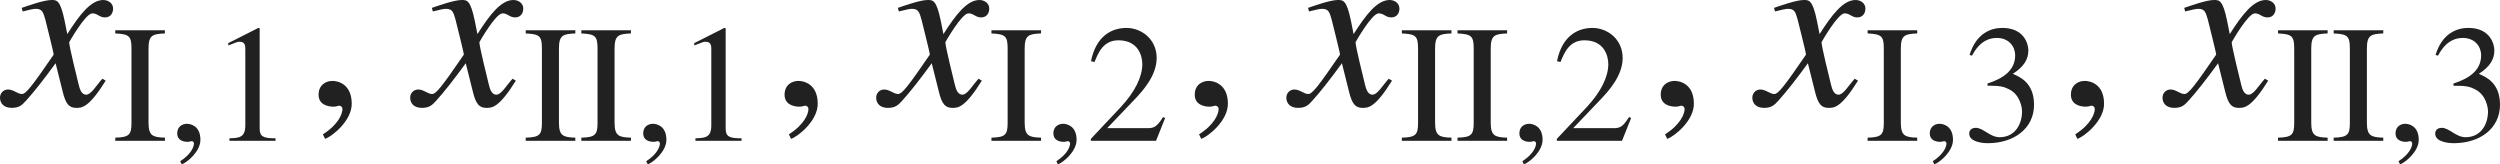 <?xml version="1.0" encoding="iso-8859-1"?>
<!-- Generator: Adobe Illustrator 26.5.3, SVG Export Plug-In . SVG Version: 6.00 Build 0)  -->
<svg version="1.1" id="&#x30EC;&#x30A4;&#x30E4;&#x30FC;_1"
	 xmlns="http://www.w3.org/2000/svg" xmlns:xlink="http://www.w3.org/1999/xlink" x="0px" y="0px" viewBox="0 0 103.919 6.832"
	 style="enable-background:new 0 0 103.919 6.832;" xml:space="preserve" preserveAspectRatio="xMinYMin meet">
<g>
	<path style="fill:#212121;" d="M4.394,3.353c-0.704,1.131-0.992,1.131-1.22,1.131c-0.288,0-0.437-0.139-0.565-0.665L2.311,2.629
		C1.834,3.283,1.418,3.818,1.081,4.186C0.912,4.374,0.793,4.483,0.486,4.483C0.159,4.483,0,4.295,0,4.057
		C0,3.898,0.119,3.72,0.337,3.72s0.397,0.188,0.575,0.188c0.169,0,0.427-0.338,1.319-1.637c0-0.09-0.337-1.408-0.347-1.458
		C1.795,0.506,1.755,0.367,1.487,0.367c-0.089,0-0.228,0.029-0.545,0.109l-0.04-0.149C1.17,0.238,1.825,0,2.142,0
		C2.36,0,2.509,0,2.688,0.873l0.109,0.545C3.312,0.605,3.779,0,4.294,0c0.188,0,0.407,0.119,0.407,0.357
		c0,0.179-0.099,0.367-0.337,0.367c-0.238,0-0.308-0.169-0.526-0.169c-0.288,0-0.962,1.2-0.962,1.2c0,0.179,0.337,1.527,0.397,1.775
		c0.04,0.158,0.109,0.406,0.307,0.406c0.208,0,0.407-0.367,0.675-0.664L4.394,3.353z"/>
</g>
<g>
	<path style="fill:#212121;" d="M4.792,5.722c0.59-0.014,0.673-0.132,0.673-0.625V2.015c0-0.515-0.097-0.598-0.673-0.625V1.258
		h2.062V1.39C6.348,1.41,6.174,1.459,6.174,2.015v3.082c0,0.542,0.167,0.611,0.681,0.625v0.132H4.792V5.722z"/>
</g>
<g>
	<path style="fill:#212121;" d="M7.554,6.832L7.491,6.7C7.95,6.409,8.061,6.097,8.061,5.965c0-0.062-0.048-0.098-0.097-0.098
		c-0.014,0-0.035,0.007-0.062,0.014C7.88,5.889,7.845,5.896,7.797,5.896c-0.181,0-0.431-0.069-0.431-0.348
		c0-0.299,0.229-0.402,0.403-0.402c0.16,0,0.562,0.09,0.562,0.666C8.332,6.305,7.762,6.763,7.554,6.832z"/>
</g>
<g>
	<path style="fill:#212121;" d="M9.537,5.749c0.403-0.014,0.66-0.027,0.66-0.541V2.062c0-0.146,0-0.326-0.236-0.326
		c-0.083,0-0.083,0-0.472,0.153V1.792l1.25-0.632l0.055,0.014V5.34c0,0.333,0.139,0.409,0.66,0.409v0.104H9.537V5.749z"/>
</g>
<g>
	<path style="fill:#212121;" d="M13.511,5.772l-0.089-0.188c0.655-0.416,0.813-0.863,0.813-1.051c0-0.09-0.069-0.14-0.139-0.14
		c-0.02,0-0.049,0.01-0.089,0.021c-0.03,0.01-0.08,0.02-0.149,0.02c-0.258,0-0.615-0.1-0.615-0.496c0-0.427,0.327-0.575,0.575-0.575
		c0.228,0,0.803,0.129,0.803,0.952C14.622,5.019,13.808,5.673,13.511,5.772z"/>
</g>
<g>
	<path style="fill:#212121;" d="M21.443,3.353c-0.704,1.131-0.992,1.131-1.22,1.131c-0.288,0-0.437-0.139-0.565-0.665L19.36,2.629
		c-0.476,0.654-0.893,1.189-1.229,1.557c-0.169,0.188-0.288,0.298-0.595,0.298c-0.327,0-0.486-0.188-0.486-0.427
		c0-0.158,0.119-0.337,0.337-0.337s0.397,0.188,0.575,0.188c0.169,0,0.427-0.338,1.319-1.637c0-0.09-0.337-1.408-0.347-1.458
		c-0.089-0.308-0.129-0.446-0.397-0.446c-0.089,0-0.228,0.029-0.545,0.109l-0.04-0.149C18.22,0.238,18.875,0,19.192,0
		c0.218,0,0.367,0,0.545,0.873l0.109,0.545C20.362,0.605,20.829,0,21.344,0c0.188,0,0.407,0.119,0.407,0.357
		c0,0.179-0.099,0.367-0.337,0.367c-0.238,0-0.308-0.169-0.526-0.169c-0.288,0-0.962,1.2-0.962,1.2c0,0.179,0.337,1.527,0.397,1.775
		c0.04,0.158,0.109,0.406,0.307,0.406c0.208,0,0.407-0.367,0.675-0.664L21.443,3.353z"/>
</g>
<g>
	<path style="fill:#212121;" d="M21.853,5.722c0.59-0.014,0.673-0.132,0.673-0.625V2.015c0-0.515-0.097-0.598-0.673-0.625V1.258
		h2.062V1.39c-0.507,0.021-0.681,0.069-0.681,0.625v3.082c0,0.542,0.167,0.611,0.681,0.625v0.132h-2.062V5.722z"/>
	<path style="fill:#212121;" d="M24.165,5.722c0.59-0.014,0.673-0.132,0.673-0.625V2.015c0-0.515-0.097-0.598-0.673-0.625V1.258
		h2.062V1.39c-0.507,0.021-0.681,0.069-0.681,0.625v3.082c0,0.542,0.167,0.611,0.681,0.625v0.132h-2.062V5.722z"/>
</g>
<g>
	<path style="fill:#212121;" d="M26.924,6.832L26.861,6.7c0.458-0.291,0.569-0.604,0.569-0.735c0-0.062-0.048-0.098-0.097-0.098
		c-0.014,0-0.035,0.007-0.062,0.014c-0.021,0.008-0.056,0.015-0.104,0.015c-0.181,0-0.431-0.069-0.431-0.348
		c0-0.299,0.229-0.402,0.403-0.402c0.16,0,0.562,0.09,0.562,0.666C27.702,6.305,27.132,6.763,26.924,6.832z"/>
</g>
<g>
	<path style="fill:#212121;" d="M28.907,5.749c0.403-0.014,0.66-0.027,0.66-0.541V2.062c0-0.146,0-0.326-0.236-0.326
		c-0.083,0-0.083,0-0.472,0.153V1.792l1.25-0.632l0.055,0.014V5.34c0,0.333,0.139,0.409,0.66,0.409v0.104h-1.916V5.749z"/>
</g>
<g>
	<path style="fill:#212121;" d="M32.881,5.772l-0.089-0.188c0.655-0.416,0.813-0.863,0.813-1.051c0-0.09-0.069-0.14-0.139-0.14
		c-0.02,0-0.049,0.01-0.089,0.021c-0.03,0.01-0.08,0.02-0.149,0.02c-0.258,0-0.615-0.1-0.615-0.496c0-0.427,0.327-0.575,0.575-0.575
		c0.228,0,0.803,0.129,0.803,0.952C33.992,5.019,33.178,5.673,32.881,5.772z"/>
</g>
<g>
	<path style="fill:#212121;" d="M40.813,3.353c-0.704,1.131-0.992,1.131-1.22,1.131c-0.288,0-0.437-0.139-0.565-0.665L38.73,2.629
		c-0.476,0.654-0.893,1.189-1.229,1.557c-0.169,0.188-0.288,0.298-0.595,0.298c-0.327,0-0.486-0.188-0.486-0.427
		c0-0.158,0.119-0.337,0.337-0.337s0.397,0.188,0.575,0.188c0.169,0,0.427-0.338,1.319-1.637c0-0.09-0.337-1.408-0.347-1.458
		c-0.089-0.308-0.129-0.446-0.397-0.446c-0.089,0-0.228,0.029-0.545,0.109l-0.04-0.149C37.59,0.238,38.245,0,38.562,0
		c0.218,0,0.367,0,0.545,0.873l0.109,0.545C39.732,0.605,40.199,0,40.714,0c0.188,0,0.407,0.119,0.407,0.357
		c0,0.179-0.099,0.367-0.337,0.367c-0.238,0-0.308-0.169-0.526-0.169c-0.288,0-0.962,1.2-0.962,1.2c0,0.179,0.337,1.527,0.397,1.775
		c0.04,0.158,0.109,0.406,0.307,0.406c0.208,0,0.407-0.367,0.675-0.664L40.813,3.353z"/>
</g>
<g>
	<path style="fill:#212121;" d="M41.212,5.722c0.59-0.014,0.673-0.132,0.673-0.625V2.015c0-0.515-0.097-0.598-0.673-0.625V1.258
		h2.062V1.39c-0.507,0.021-0.681,0.069-0.681,0.625v3.082c0,0.542,0.167,0.611,0.681,0.625v0.132h-2.062V5.722z"/>
</g>
<g>
	<path style="fill:#212121;" d="M43.974,6.832L43.911,6.7c0.458-0.291,0.569-0.604,0.569-0.735c0-0.062-0.048-0.098-0.097-0.098
		c-0.014,0-0.035,0.007-0.062,0.014c-0.021,0.008-0.056,0.015-0.104,0.015c-0.181,0-0.431-0.069-0.431-0.348
		c0-0.299,0.229-0.402,0.403-0.402c0.16,0,0.562,0.09,0.562,0.666C44.751,6.305,44.182,6.763,43.974,6.832z"/>
</g>
<g>
	<path style="fill:#212121;" d="M48.053,5.854h-2.708V5.771l1.235-1.312c0.604-0.646,0.903-1.271,0.903-1.791
		c0-0.354-0.174-0.993-0.993-0.993c-0.632,0-0.84,0.527-0.993,0.902l-0.146-0.034c0.208-1.049,0.861-1.382,1.472-1.382
		c0.632,0,1.257,0.473,1.257,1.25c0,0.735-0.583,1.367-0.889,1.693l-1.167,1.223h1.659c0.257,0,0.389-0.021,0.66-0.459l0.09,0.035
		L48.053,5.854z"/>
</g>
<g>
	<path style="fill:#212121;" d="M49.931,5.772l-0.089-0.188c0.655-0.416,0.813-0.863,0.813-1.051c0-0.09-0.069-0.14-0.139-0.14
		c-0.02,0-0.049,0.01-0.089,0.021c-0.03,0.01-0.08,0.02-0.149,0.02c-0.258,0-0.615-0.1-0.615-0.496c0-0.427,0.327-0.575,0.575-0.575
		c0.228,0,0.803,0.129,0.803,0.952C51.042,5.019,50.228,5.673,49.931,5.772z"/>
</g>
<g>
	<path style="fill:#212121;" d="M57.863,3.353c-0.704,1.131-0.992,1.131-1.22,1.131c-0.288,0-0.437-0.139-0.565-0.665L55.78,2.629
		c-0.476,0.654-0.893,1.189-1.229,1.557c-0.169,0.188-0.288,0.298-0.595,0.298c-0.327,0-0.486-0.188-0.486-0.427
		c0-0.158,0.119-0.337,0.337-0.337s0.397,0.188,0.575,0.188c0.169,0,0.427-0.338,1.319-1.637c0-0.09-0.337-1.408-0.347-1.458
		c-0.089-0.308-0.129-0.446-0.397-0.446c-0.089,0-0.228,0.029-0.545,0.109l-0.04-0.149C54.64,0.238,55.294,0,55.612,0
		c0.218,0,0.367,0,0.545,0.873l0.109,0.545C56.782,0.605,57.249,0,57.764,0c0.188,0,0.407,0.119,0.407,0.357
		c0,0.179-0.099,0.367-0.337,0.367c-0.238,0-0.308-0.169-0.526-0.169c-0.288,0-0.962,1.2-0.962,1.2c0,0.179,0.337,1.527,0.397,1.775
		c0.04,0.158,0.109,0.406,0.307,0.406c0.208,0,0.407-0.367,0.675-0.664L57.863,3.353z"/>
</g>
<g>
	<path style="fill:#212121;" d="M58.272,5.722c0.59-0.014,0.673-0.132,0.673-0.625V2.015c0-0.515-0.097-0.598-0.673-0.625V1.258
		h2.062V1.39c-0.507,0.021-0.681,0.069-0.681,0.625v3.082c0,0.542,0.167,0.611,0.681,0.625v0.132h-2.062V5.722z"/>
	<path style="fill:#212121;" d="M60.585,5.722c0.59-0.014,0.673-0.132,0.673-0.625V2.015c0-0.515-0.097-0.598-0.673-0.625V1.258
		h2.062V1.39c-0.507,0.021-0.681,0.069-0.681,0.625v3.082c0,0.542,0.167,0.611,0.681,0.625v0.132h-2.062V5.722z"/>
</g>
<g>
	<path style="fill:#212121;" d="M63.344,6.832L63.281,6.7c0.458-0.291,0.569-0.604,0.569-0.735c0-0.062-0.048-0.098-0.097-0.098
		c-0.014,0-0.035,0.007-0.062,0.014c-0.021,0.008-0.056,0.015-0.104,0.015c-0.181,0-0.431-0.069-0.431-0.348
		c0-0.299,0.229-0.402,0.403-0.402c0.16,0,0.562,0.09,0.562,0.666C64.122,6.305,63.552,6.763,63.344,6.832z"/>
</g>
<g>
	<path style="fill:#212121;" d="M67.423,5.854h-2.708V5.771l1.235-1.312c0.604-0.646,0.903-1.271,0.903-1.791
		c0-0.354-0.174-0.993-0.993-0.993c-0.632,0-0.84,0.527-0.993,0.902l-0.146-0.034c0.208-1.049,0.861-1.382,1.472-1.382
		c0.632,0,1.257,0.473,1.257,1.25c0,0.735-0.583,1.367-0.889,1.693l-1.167,1.223h1.659c0.257,0,0.389-0.021,0.66-0.459l0.09,0.035
		L67.423,5.854z"/>
</g>
<g>
	<path style="fill:#212121;" d="M69.301,5.772l-0.089-0.188c0.655-0.416,0.813-0.863,0.813-1.051c0-0.09-0.069-0.14-0.139-0.14
		c-0.02,0-0.049,0.01-0.089,0.021c-0.03,0.01-0.08,0.02-0.149,0.02c-0.258,0-0.615-0.1-0.615-0.496c0-0.427,0.327-0.575,0.575-0.575
		c0.228,0,0.803,0.129,0.803,0.952C70.412,5.019,69.598,5.673,69.301,5.772z"/>
</g>
<g>
	<path style="fill:#212121;" d="M77.233,3.353c-0.704,1.131-0.992,1.131-1.22,1.131c-0.288,0-0.437-0.139-0.565-0.665L75.15,2.629
		c-0.476,0.654-0.893,1.189-1.229,1.557c-0.169,0.188-0.288,0.298-0.595,0.298c-0.327,0-0.486-0.188-0.486-0.427
		c0-0.158,0.119-0.337,0.337-0.337s0.397,0.188,0.575,0.188c0.169,0,0.427-0.338,1.319-1.637c0-0.09-0.337-1.408-0.347-1.458
		c-0.089-0.308-0.129-0.446-0.397-0.446c-0.089,0-0.228,0.029-0.545,0.109l-0.04-0.149C74.01,0.238,74.665,0,74.982,0
		c0.218,0,0.367,0,0.545,0.873l0.109,0.545C76.152,0.605,76.619,0,77.134,0c0.188,0,0.407,0.119,0.407,0.357
		c0,0.179-0.099,0.367-0.337,0.367c-0.238,0-0.308-0.169-0.526-0.169c-0.288,0-0.962,1.2-0.962,1.2c0,0.179,0.337,1.527,0.397,1.775
		c0.04,0.158,0.109,0.406,0.307,0.406c0.208,0,0.407-0.367,0.675-0.664L77.233,3.353z"/>
</g>
<g>
	<path style="fill:#212121;" d="M77.632,5.722c0.59-0.014,0.673-0.132,0.673-0.625V2.015c0-0.515-0.097-0.598-0.673-0.625V1.258
		h2.062V1.39c-0.507,0.021-0.681,0.069-0.681,0.625v3.082c0,0.542,0.167,0.611,0.681,0.625v0.132h-2.062V5.722z"/>
</g>
<g>
	<path style="fill:#212121;" d="M80.404,6.832L80.341,6.7c0.458-0.291,0.569-0.604,0.569-0.735c0-0.062-0.048-0.098-0.097-0.098
		c-0.014,0-0.035,0.007-0.062,0.014c-0.021,0.008-0.056,0.015-0.104,0.015c-0.181,0-0.431-0.069-0.431-0.348
		c0-0.299,0.229-0.402,0.403-0.402c0.16,0,0.562,0.09,0.562,0.666C81.182,6.305,80.612,6.763,80.404,6.832z"/>
</g>
<g>
	<path style="fill:#212121;" d="M82.613,3.472c0.632-0.201,1.153-0.534,1.153-1.173c0-0.354-0.25-0.722-0.764-0.722
		c-0.632,0-0.924,0.541-1.028,0.735L81.87,2.285c0.278-0.91,0.896-1.125,1.361-1.125c0.896,0,1.083,0.652,1.083,0.938
		c0,0.375-0.188,0.673-0.646,0.972c0.292,0.125,0.882,0.368,0.882,1.284c0,0.986-0.833,1.598-1.923,1.598
		c-0.167,0-0.771-0.035-0.771-0.396c0-0.194,0.16-0.243,0.271-0.243c0.319,0,0.583,0.39,0.993,0.39c0.646,0,0.931-0.549,0.931-1.069
		c0-0.174-0.083-0.688-0.528-0.917c-0.215-0.11-0.375-0.152-0.729-0.152H82.62L82.613,3.472z"/>
</g>
<g>
	<path style="fill:#212121;" d="M86.351,5.772l-0.089-0.188c0.655-0.416,0.813-0.863,0.813-1.051c0-0.09-0.069-0.14-0.139-0.14
		c-0.02,0-0.049,0.01-0.089,0.021c-0.03,0.01-0.08,0.02-0.149,0.02c-0.258,0-0.615-0.1-0.615-0.496c0-0.427,0.327-0.575,0.575-0.575
		c0.228,0,0.803,0.129,0.803,0.952C87.461,5.019,86.648,5.673,86.351,5.772z"/>
</g>
<g>
	<path style="fill:#212121;" d="M94.283,3.353c-0.704,1.131-0.992,1.131-1.22,1.131c-0.288,0-0.437-0.139-0.565-0.665L92.2,2.629
		c-0.476,0.654-0.893,1.189-1.229,1.557c-0.169,0.188-0.288,0.298-0.595,0.298c-0.327,0-0.486-0.188-0.486-0.427
		c0-0.158,0.119-0.337,0.337-0.337s0.397,0.188,0.575,0.188c0.169,0,0.427-0.338,1.319-1.637c0-0.09-0.337-1.408-0.347-1.458
		c-0.089-0.308-0.129-0.446-0.397-0.446c-0.089,0-0.228,0.029-0.545,0.109l-0.04-0.149C91.06,0.238,91.714,0,92.032,0
		c0.218,0,0.367,0,0.545,0.873l0.109,0.545C93.202,0.605,93.668,0,94.184,0c0.188,0,0.407,0.119,0.407,0.357
		c0,0.179-0.099,0.367-0.337,0.367c-0.238,0-0.308-0.169-0.526-0.169c-0.288,0-0.962,1.2-0.962,1.2c0,0.179,0.337,1.527,0.397,1.775
		c0.04,0.158,0.109,0.406,0.307,0.406c0.208,0,0.407-0.367,0.675-0.664L94.283,3.353z"/>
</g>
<g>
	<path style="fill:#212121;" d="M94.692,5.722c0.59-0.014,0.673-0.132,0.673-0.625V2.015c0-0.515-0.097-0.598-0.673-0.625V1.258
		h2.062V1.39c-0.507,0.021-0.681,0.069-0.681,0.625v3.082c0,0.542,0.167,0.611,0.681,0.625v0.132h-2.062V5.722z"/>
	<path style="fill:#212121;" d="M97.005,5.722c0.59-0.014,0.673-0.132,0.673-0.625V2.015c0-0.515-0.097-0.598-0.673-0.625V1.258
		h2.062V1.39c-0.507,0.021-0.681,0.069-0.681,0.625v3.082c0,0.542,0.167,0.611,0.681,0.625v0.132h-2.062V5.722z"/>
</g>
<g>
	<path style="fill:#212121;" d="M99.764,6.832L99.701,6.7c0.458-0.291,0.569-0.604,0.569-0.735c0-0.062-0.048-0.098-0.097-0.098
		c-0.014,0-0.035,0.007-0.062,0.014c-0.021,0.008-0.056,0.015-0.104,0.015c-0.181,0-0.431-0.069-0.431-0.348
		c0-0.299,0.229-0.402,0.403-0.402c0.16,0,0.562,0.09,0.562,0.666C100.542,6.305,99.972,6.763,99.764,6.832z"/>
</g>
<g>
	<path style="fill:#212121;" d="M101.982,3.472c0.632-0.201,1.153-0.534,1.153-1.173c0-0.354-0.25-0.722-0.764-0.722
		c-0.631,0-0.923,0.541-1.027,0.735l-0.104-0.027c0.278-0.91,0.896-1.125,1.361-1.125c0.896,0,1.083,0.652,1.083,0.938
		c0,0.375-0.188,0.673-0.646,0.972c0.292,0.125,0.881,0.368,0.881,1.284c0,0.986-0.833,1.598-1.923,1.598
		c-0.167,0-0.771-0.035-0.771-0.396c0-0.194,0.16-0.243,0.271-0.243c0.319,0,0.583,0.39,0.993,0.39c0.646,0,0.931-0.549,0.931-1.069
		c0-0.174-0.083-0.688-0.528-0.917c-0.215-0.11-0.375-0.152-0.729-0.152h-0.174L101.982,3.472z"/>
</g>
</svg>
